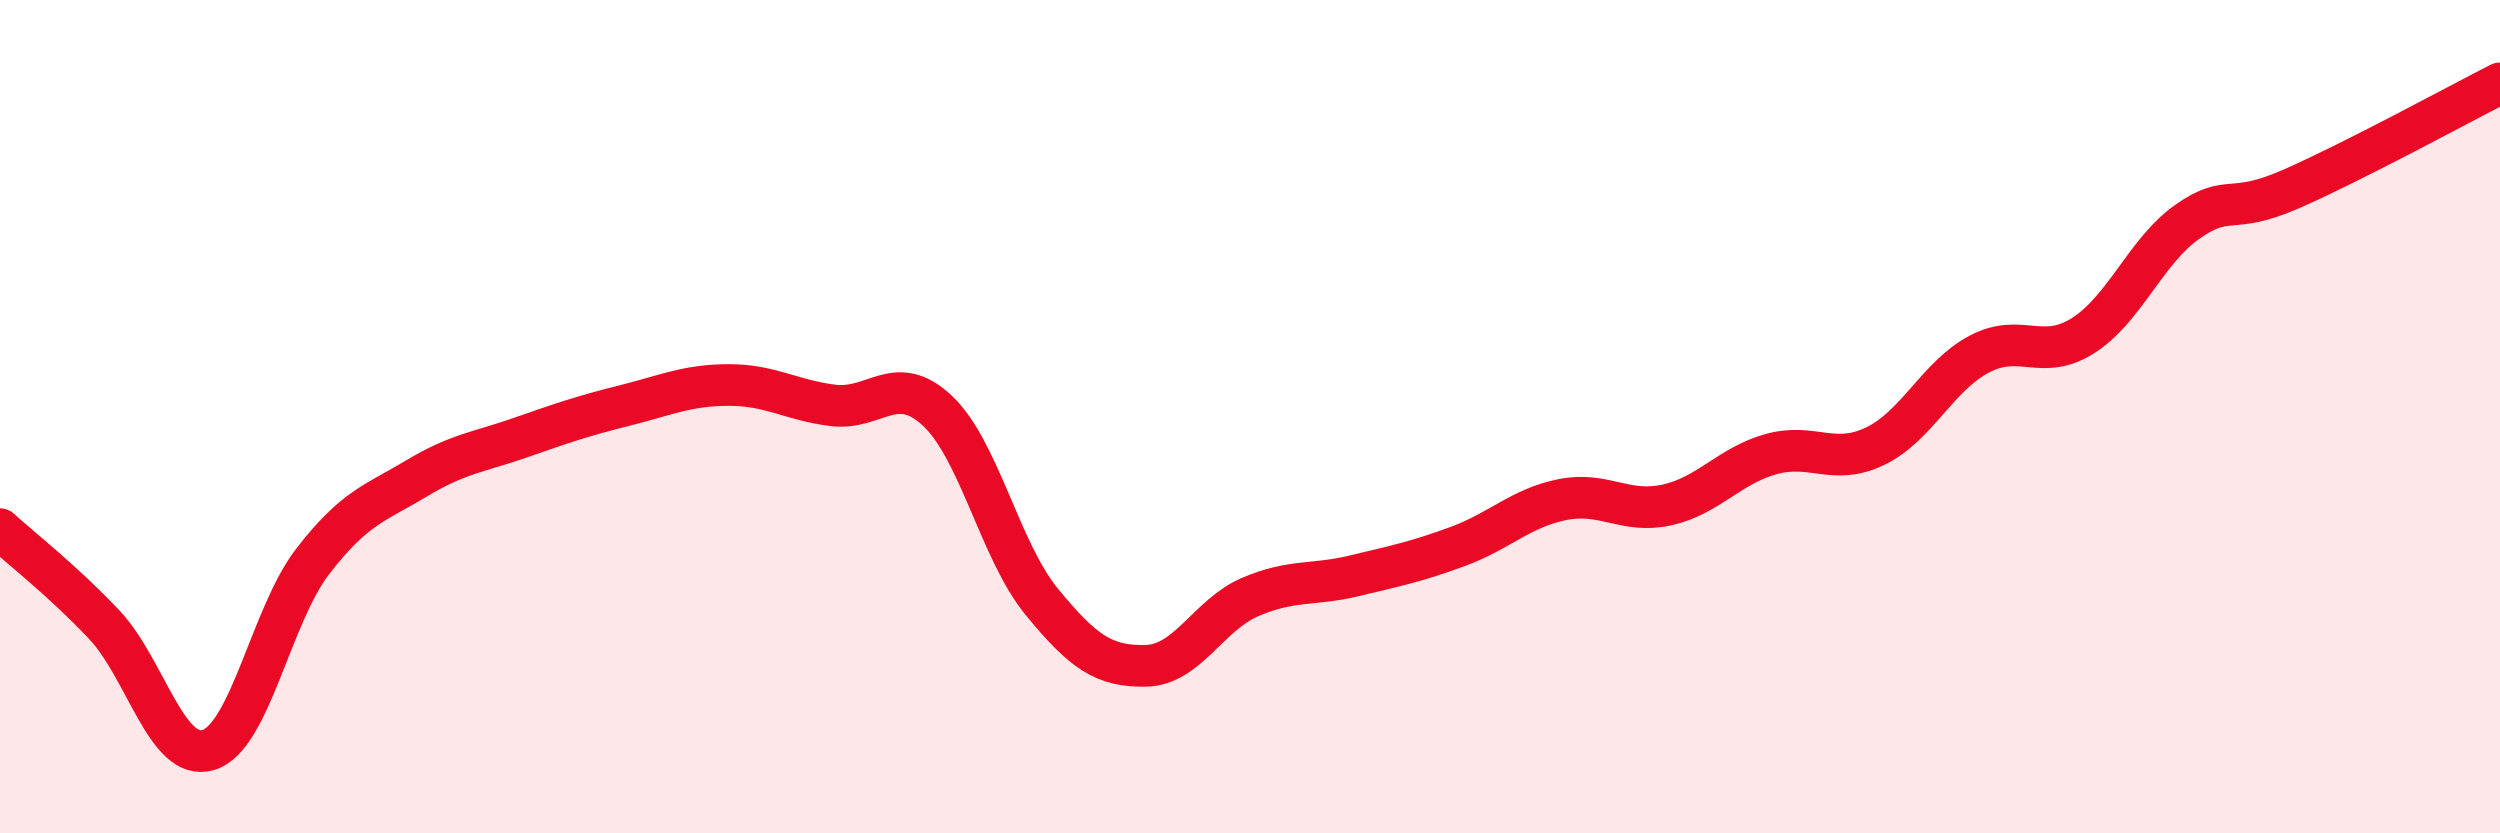 
    <svg width="60" height="20" viewBox="0 0 60 20" xmlns="http://www.w3.org/2000/svg">
      <path
        d="M 0,12.7 C 0.5,13.16 1.5,13.93 2.5,14.99 C 3.5,16.05 4,18.3 5,18 C 6,17.7 6.5,14.78 7.5,13.48 C 8.5,12.18 9,12.08 10,11.48 C 11,10.88 11.5,10.85 12.5,10.5 C 13.5,10.15 14,9.98 15,9.73 C 16,9.48 16.5,9.24 17.5,9.24 C 18.5,9.24 19,9.61 20,9.73 C 21,9.85 21.5,8.92 22.5,9.86 C 23.5,10.8 24,13.22 25,14.44 C 26,15.66 26.5,16 27.5,15.98 C 28.5,15.96 29,14.76 30,14.33 C 31,13.9 31.5,14.06 32.5,13.82 C 33.5,13.58 34,13.48 35,13.11 C 36,12.74 36.5,12.19 37.5,11.99 C 38.5,11.79 39,12.34 40,12.12 C 41,11.9 41.5,11.18 42.5,10.9 C 43.5,10.62 44,11.19 45,10.71 C 46,10.23 46.5,9.03 47.5,8.5 C 48.5,7.97 49,8.69 50,8.05 C 51,7.41 51.5,6.02 52.5,5.32 C 53.5,4.62 53.5,5.19 55,4.53 C 56.5,3.87 59,2.51 60,2L60 20L0 20Z"
        fill="#EB0A25"
        opacity="0.1"
        stroke-linecap="round"
        stroke-linejoin="round"
      />
      <path
        d="M 0,12.7 C 0.5,13.16 1.5,13.93 2.5,14.99 C 3.5,16.05 4,18.3 5,18 C 6,17.7 6.5,14.78 7.5,13.48 C 8.5,12.18 9,12.08 10,11.48 C 11,10.88 11.5,10.85 12.5,10.5 C 13.5,10.15 14,9.98 15,9.73 C 16,9.48 16.5,9.24 17.5,9.24 C 18.5,9.24 19,9.61 20,9.73 C 21,9.85 21.5,8.92 22.5,9.86 C 23.5,10.8 24,13.22 25,14.44 C 26,15.66 26.5,16 27.5,15.98 C 28.5,15.96 29,14.76 30,14.33 C 31,13.9 31.5,14.06 32.5,13.82 C 33.5,13.58 34,13.48 35,13.11 C 36,12.74 36.5,12.19 37.5,11.99 C 38.5,11.79 39,12.34 40,12.12 C 41,11.9 41.5,11.18 42.5,10.9 C 43.5,10.62 44,11.19 45,10.71 C 46,10.23 46.5,9.03 47.5,8.5 C 48.5,7.97 49,8.69 50,8.05 C 51,7.41 51.5,6.02 52.5,5.32 C 53.5,4.62 53.5,5.19 55,4.53 C 56.5,3.87 59,2.51 60,2"
        stroke="#EB0A25"
        stroke-width="1"
        fill="none"
        stroke-linecap="round"
        stroke-linejoin="round"
      />
    </svg>
  